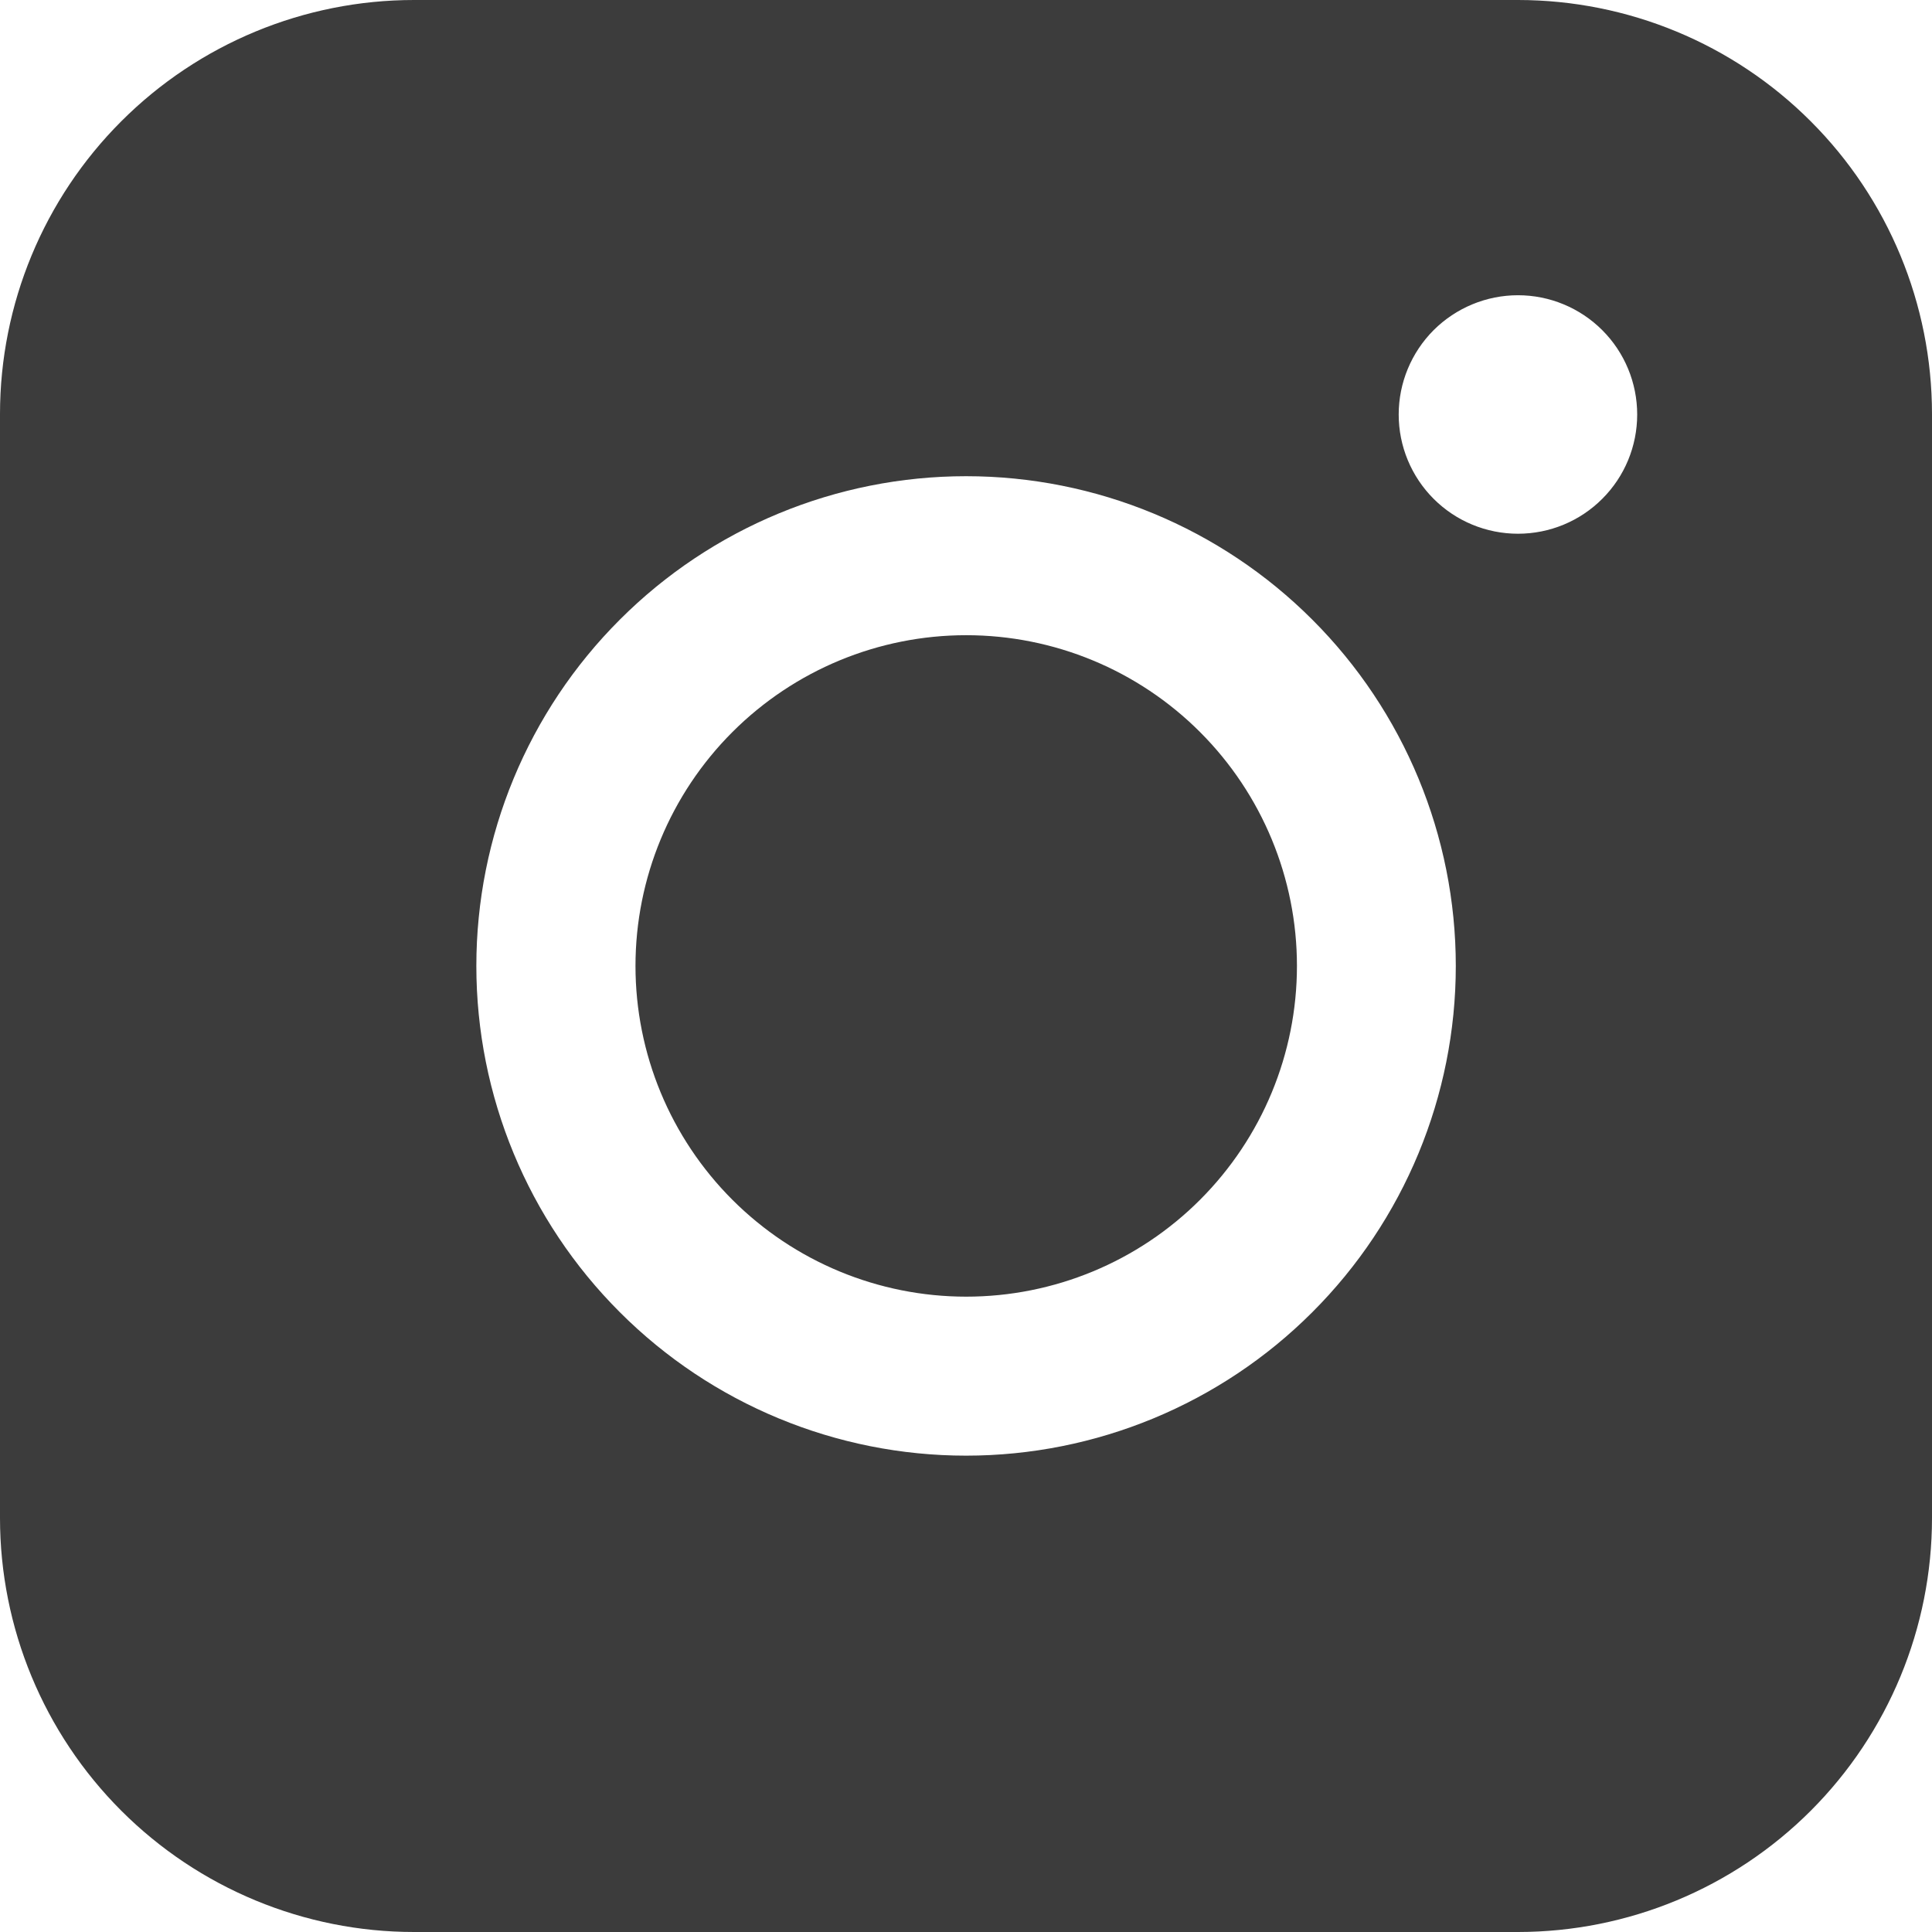 <svg width="27" height="27" viewBox="0 0 27 27" fill="none" xmlns="http://www.w3.org/2000/svg">
<path fill-rule="evenodd" clip-rule="evenodd" d="M5.786 0C4.252 -1.13129e-07 2.781 0.609 1.696 1.694C0.61 2.779 0.001 4.25 0 5.784V21.214C0 22.748 0.61 24.22 1.695 25.305C2.78 26.39 4.252 27 5.786 27H21.216C22.75 26.999 24.221 26.39 25.306 25.305C26.391 24.219 27 22.748 27 21.214V5.784C26.999 4.25 26.39 2.779 25.305 1.695C24.221 0.61 22.75 0.001 21.216 0H5.786ZM22.88 5.793C22.88 6.235 22.705 6.659 22.392 6.971C22.08 7.284 21.656 7.459 21.214 7.459C20.772 7.459 20.348 7.284 20.035 6.971C19.723 6.659 19.547 6.235 19.547 5.793C19.547 5.351 19.723 4.927 20.035 4.614C20.348 4.302 20.772 4.126 21.214 4.126C21.656 4.126 22.08 4.302 22.392 4.614C22.705 4.927 22.88 5.351 22.88 5.793ZM13.503 8.877C12.277 8.877 11.102 9.364 10.235 10.231C9.368 11.098 8.881 12.273 8.881 13.499C8.881 14.725 9.368 15.9 10.235 16.767C11.102 17.634 12.277 18.121 13.503 18.121C14.729 18.121 15.905 17.634 16.771 16.767C17.638 15.9 18.125 14.725 18.125 13.499C18.125 12.273 17.638 11.098 16.771 10.231C15.905 9.364 14.729 8.877 13.503 8.877ZM6.657 13.499C6.657 11.684 7.378 9.943 8.662 8.66C9.945 7.376 11.686 6.655 13.501 6.655C15.316 6.655 17.057 7.376 18.34 8.66C19.624 9.943 20.345 11.684 20.345 13.499C20.345 15.314 19.624 17.055 18.34 18.338C17.057 19.622 15.316 20.343 13.501 20.343C11.686 20.343 9.945 19.622 8.662 18.338C7.378 17.055 6.657 15.314 6.657 13.499Z" fill="#3C3C3C"/>
</svg>
